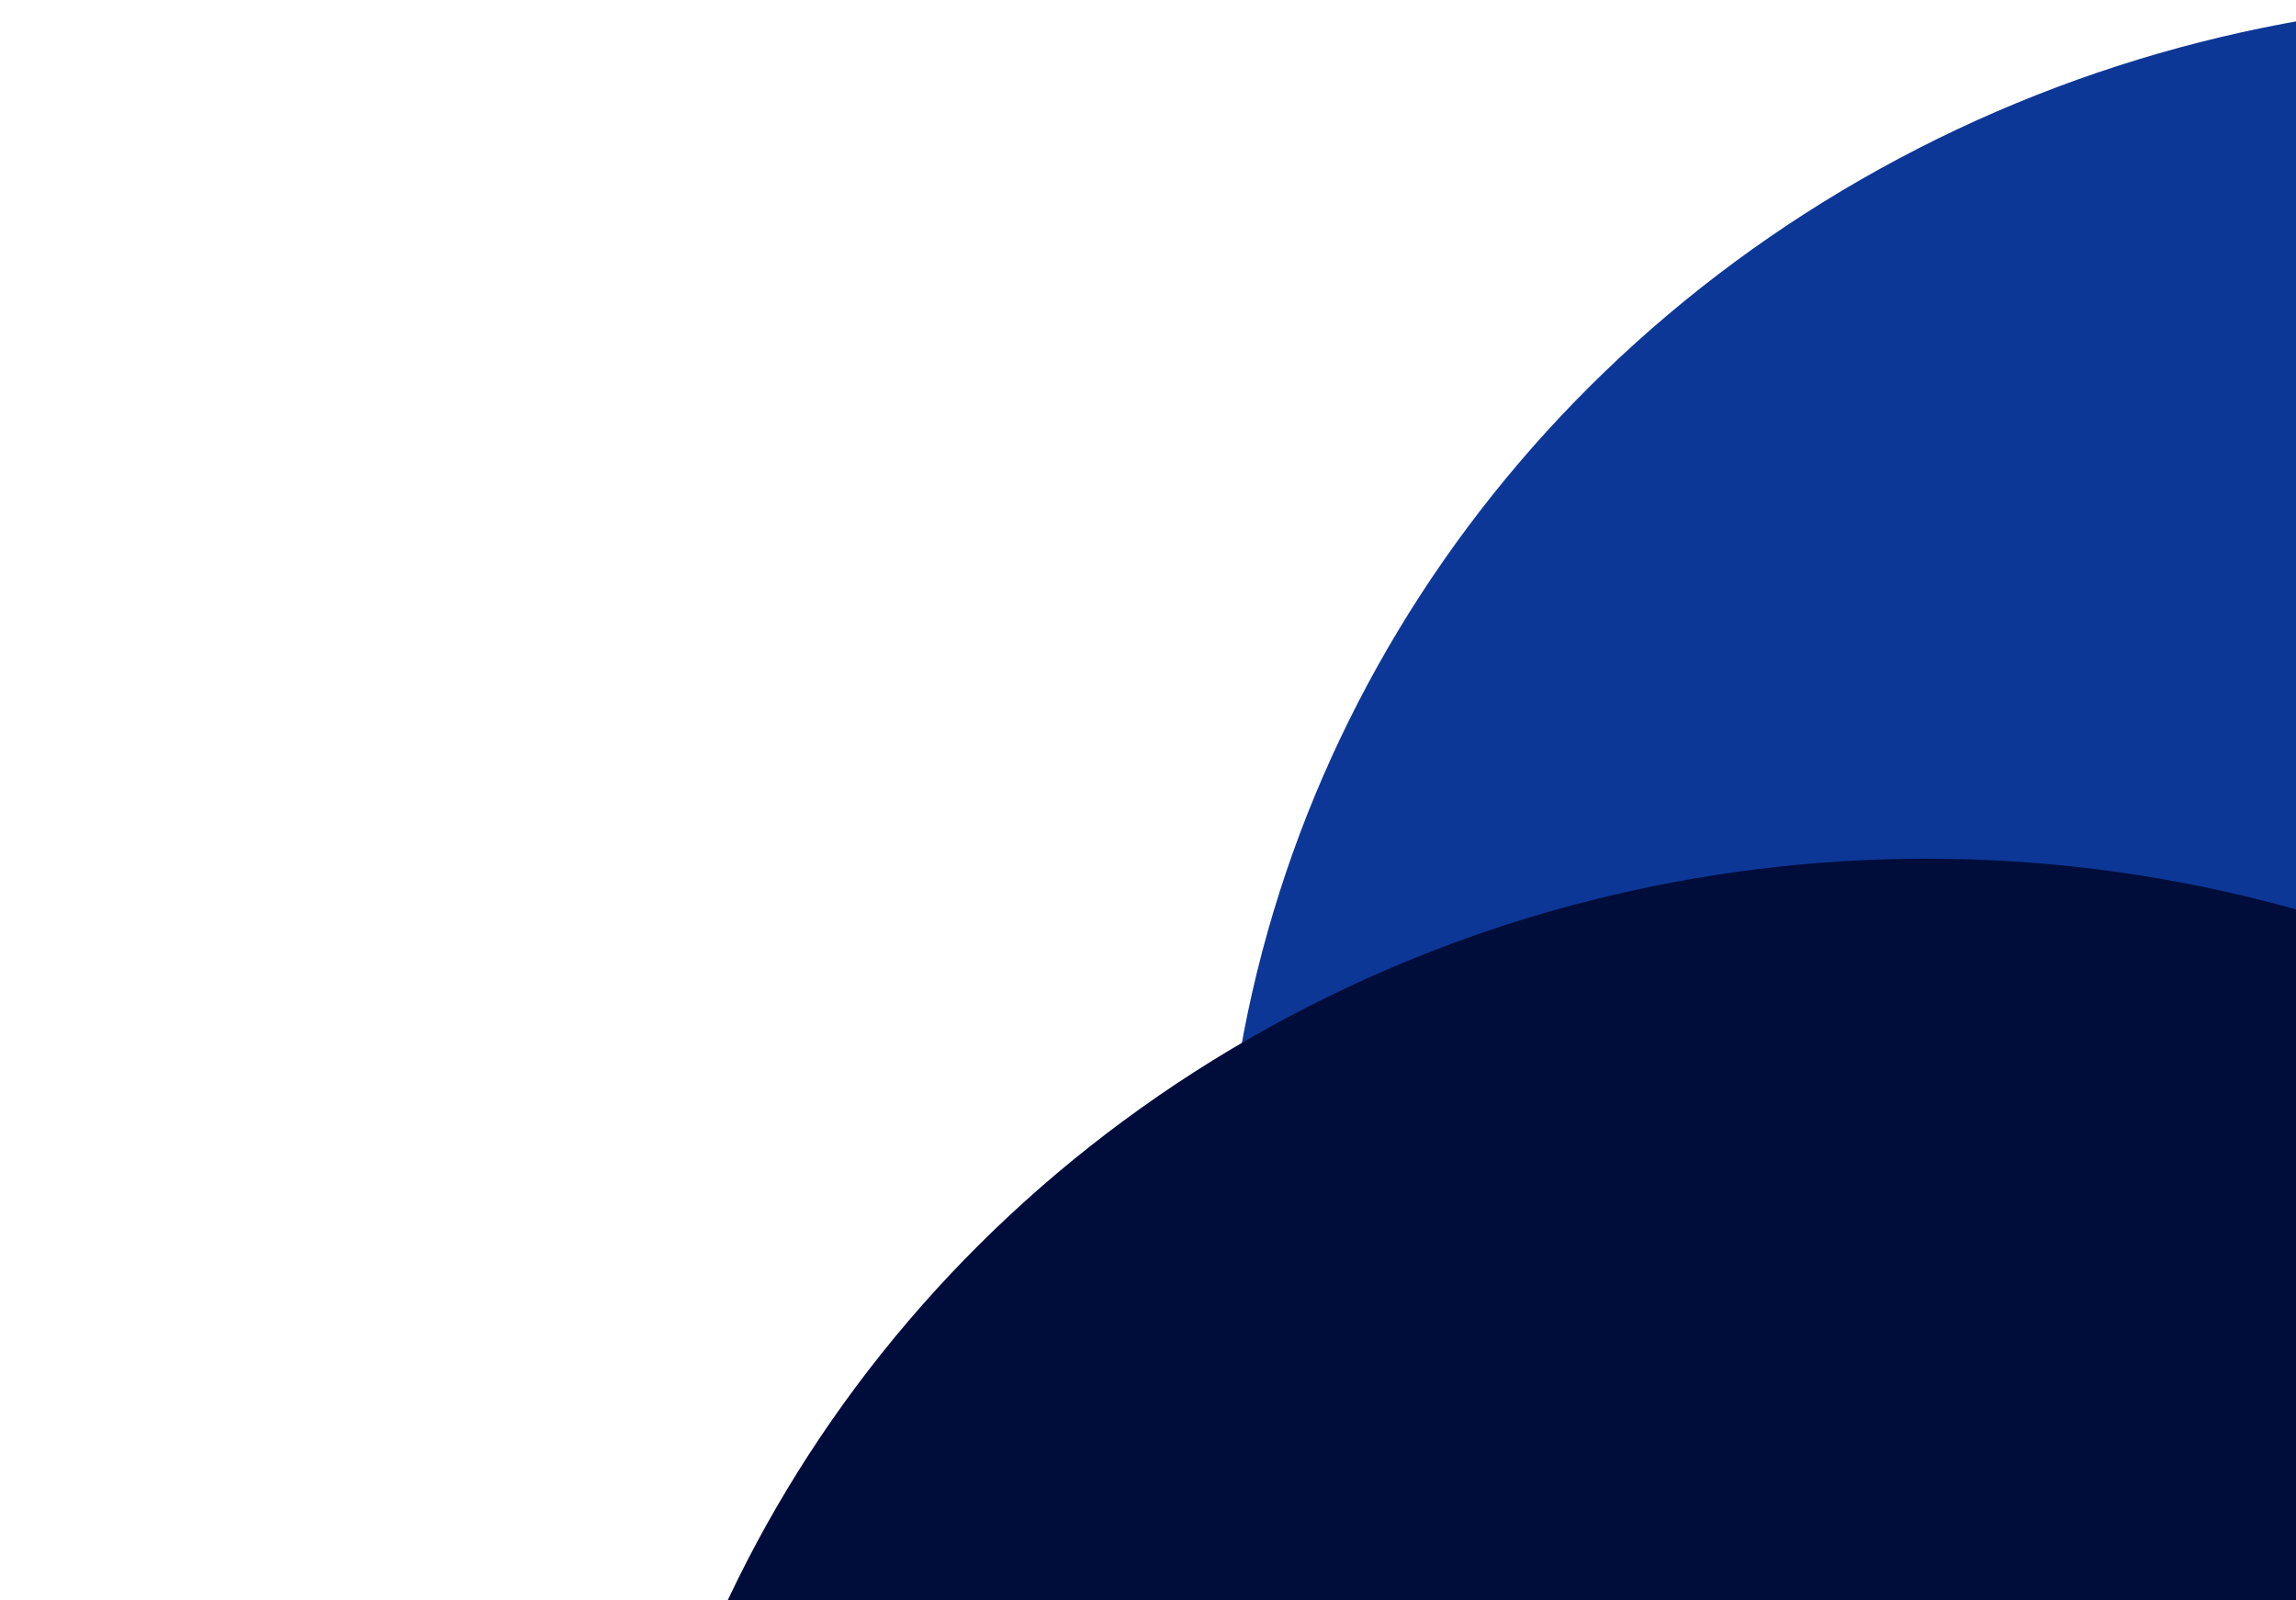 <svg width="1920" height="1338" viewBox="0 0 1920 1338" fill="none" xmlns="http://www.w3.org/2000/svg">
<g clip-path="url(#clip0_181_453)">
<ellipse cx="2122" cy="1054" rx="1100" ry="1054" fill="#0D3796"/>
<ellipse cx="1611" cy="1772" rx="1100" ry="1054" fill="#000D3B"/>
</g>
<defs>
<clipPath id="clip0_181_453">
<rect width="1920" height="1338" fill="white"/>
</clipPath>
</defs>
</svg>
